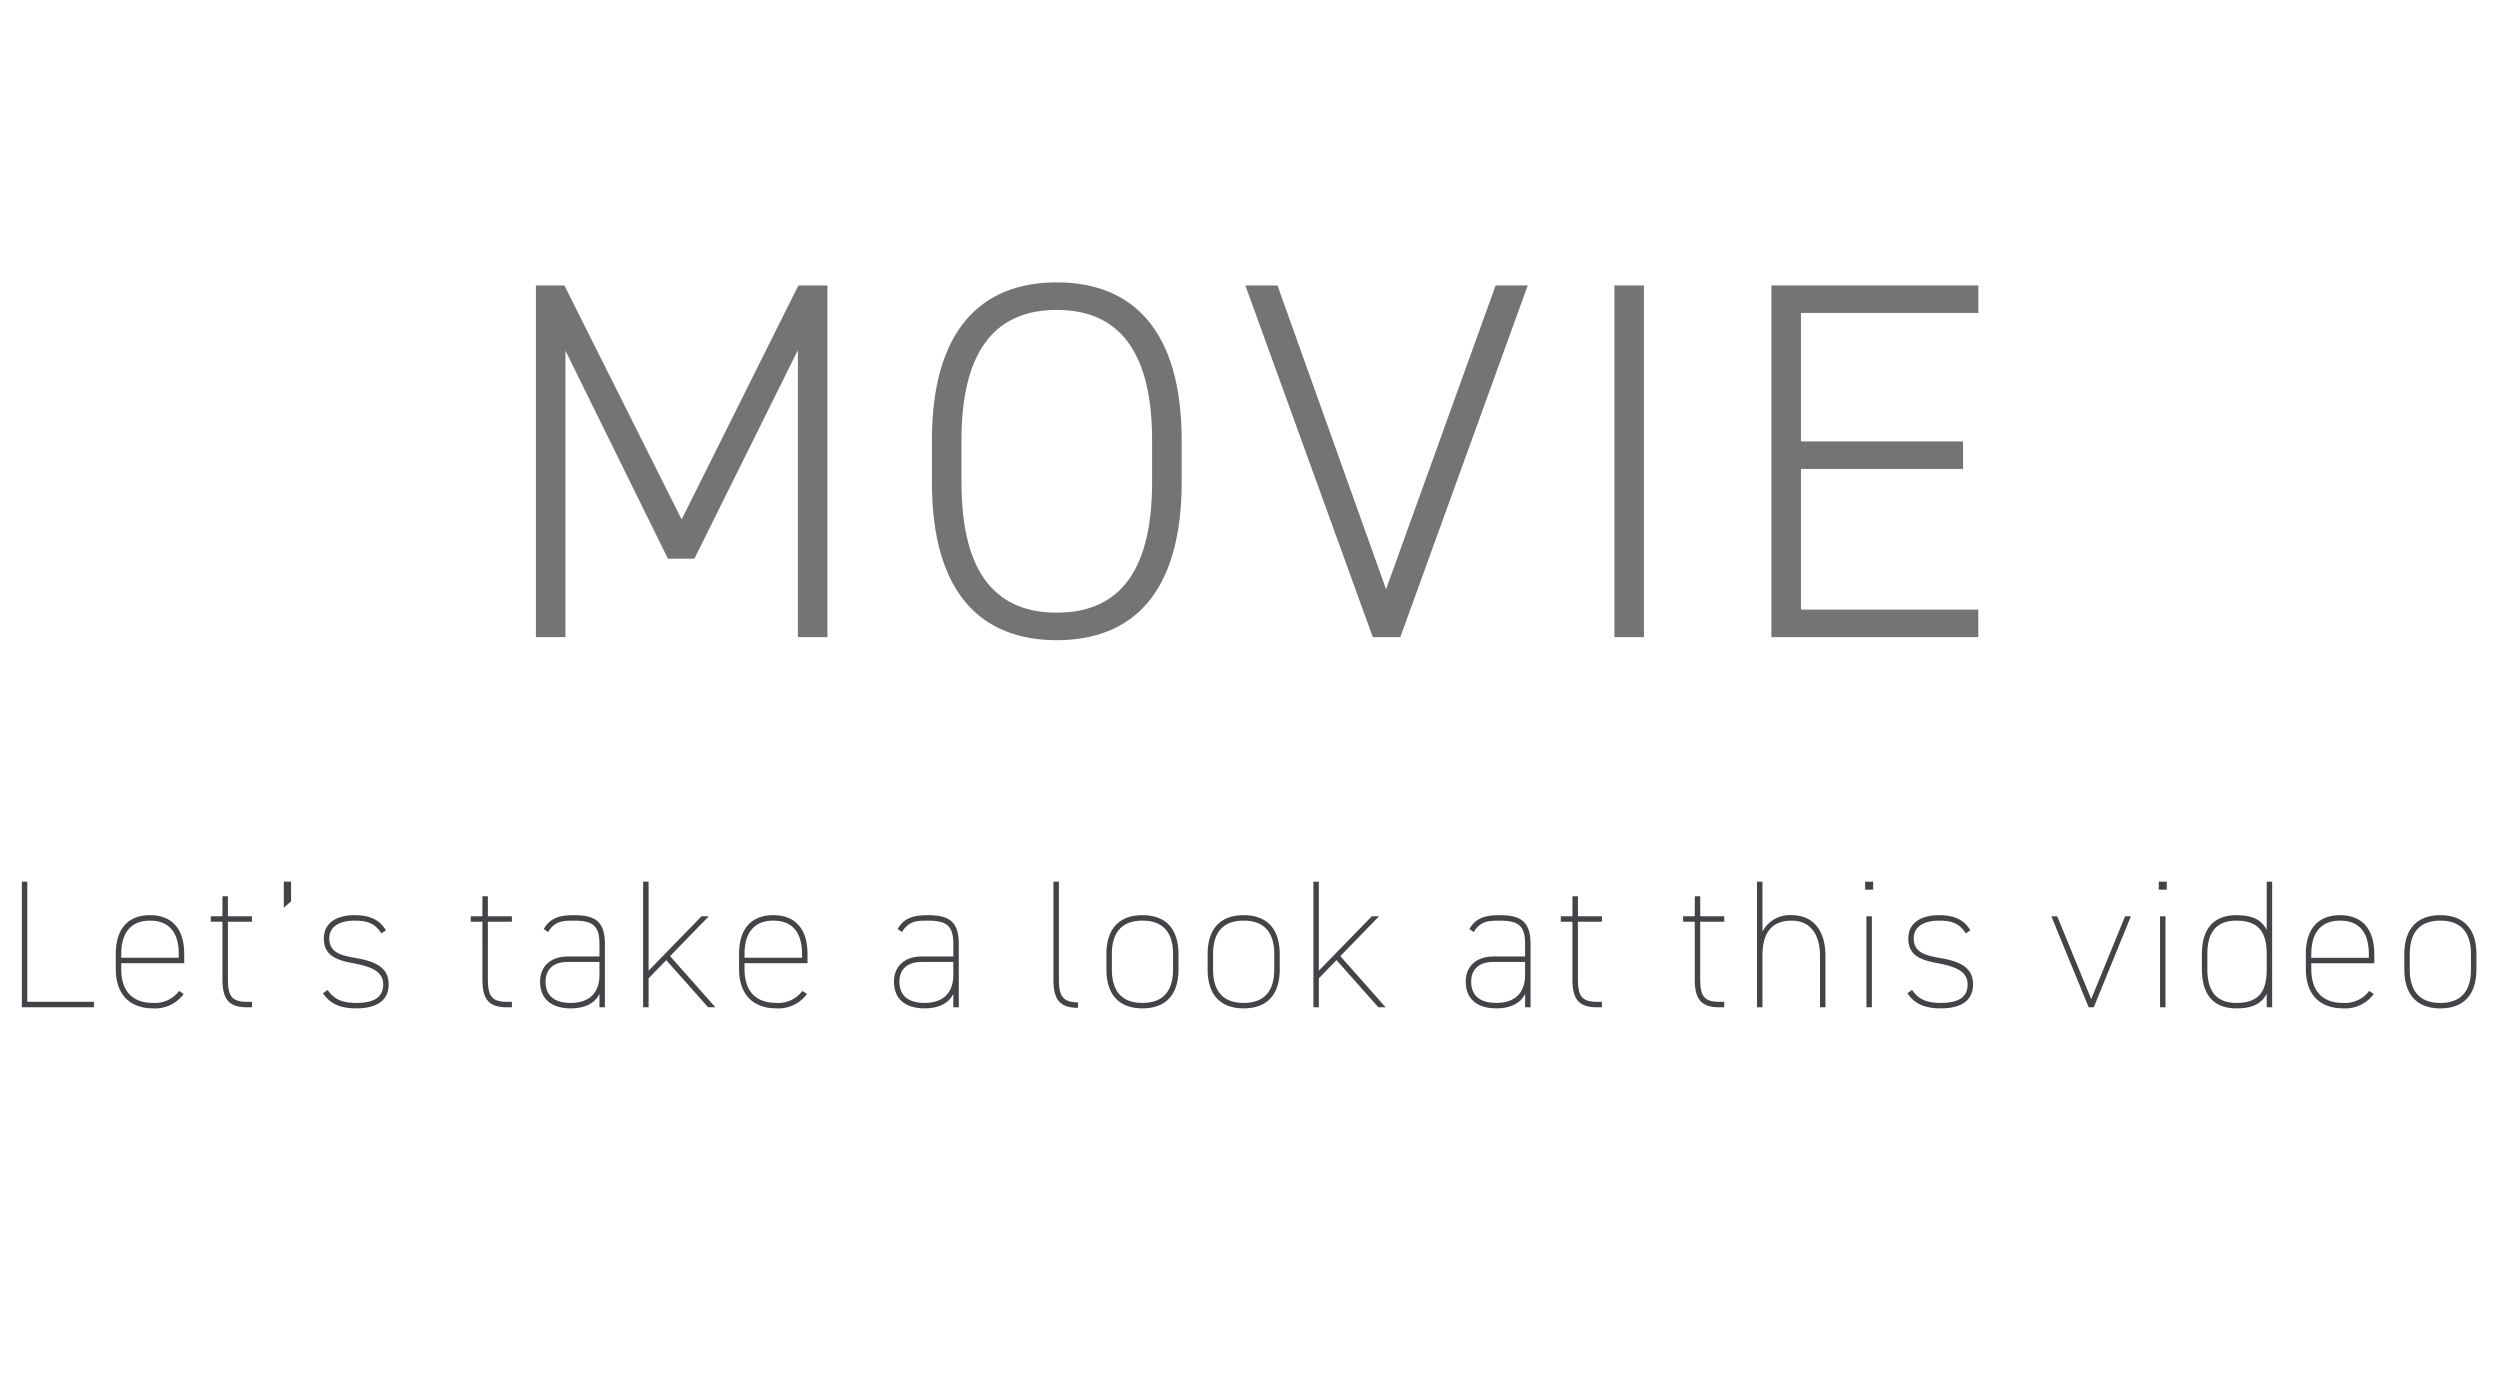 <svg xmlns="http://www.w3.org/2000/svg" width="412" height="227" viewBox="0 0 412 227">
  <defs>
    <style>
      .cls-1 {
        fill: #434447;
      }

      .cls-1, .cls-2 {
        fill-rule: evenodd;
      }

      .cls-2 {
        fill: #737476;
      }
    </style>
  </defs>
  <path id="Let_s_take_a_look_at_this_video" data-name="Let’s take a look at this video" class="cls-1" d="M4.5,145.3H3.6V166h11.88v-0.9H4.5V145.3ZM30.359,158.74v-1.5c0-4.259-2.1-6.419-5.64-6.419s-5.64,2.16-5.64,6.419v2.46c0,4.14,2.25,6.48,6.18,6.48a5.809,5.809,0,0,0,5.01-2.37l-0.75-.51a4.94,4.94,0,0,1-4.26,1.98c-3.72,0-5.28-2.25-5.28-5.58v-0.96h10.38Zm-10.38-1.5c0-3.689,1.74-5.519,4.74-5.519,3.03,0,4.74,1.8,4.74,5.519v0.6H19.98v-0.6Zm14.76-5.339h1.92v9.479c0,3.12.9,4.62,4.02,4.62h0.84v-0.9h-0.81c-2.82,0-3.15-1.29-3.15-4.02V151.9h3.96V151h-3.96v-3.3h-0.9V151h-1.92v0.9Zm13.23-6.6h-1.2v4.29l1.2-1.05V145.3Zm15.63,8.01c-1.11-1.86-2.85-2.49-5.16-2.49-3.24,0-5.07,1.47-5.07,3.839,0,2.82,2.1,3.57,4.71,4.05,3.03,0.57,5.07,1.32,5.07,3.54,0,2.25-1.77,3.03-4.41,3.03-2.52,0-3.75-.69-4.74-2.13l-0.78.54c1.08,1.56,2.58,2.49,5.49,2.49,4.08,0,5.34-1.86,5.34-3.93,0-2.91-2.31-3.81-5.31-4.35-2.22-.39-4.47-0.78-4.47-3.24,0-2.1,1.89-2.939,4.17-2.939s3.39,0.54,4.41,2.1Zm13.98-1.41H79.5v9.479c0,3.12.9,4.62,4.02,4.62h0.84v-0.9h-0.81c-2.82,0-3.15-1.29-3.15-4.02V151.9h3.96V151H80.4v-3.3H79.5V151h-1.92v0.9Zm11.43,9.869c0,2.88,1.89,4.41,5.07,4.41,1.89,0,3.87-.6,4.71-2.4V166h0.9V155.59c0-3.719-1.59-4.769-5.1-4.769-2.46,0-3.96.51-4.98,2.28l0.72,0.509c1.08-1.829,2.46-1.889,4.26-1.889,3.15,0,4.2.87,4.2,3.869v2.04H93.6C90.718,157.63,89.008,159.28,89.008,161.77Zm9.78-1.14c0,3.36-2.07,4.65-4.71,4.65-2.43,0-4.17-.96-4.17-3.51,0-1.65.9-3.24,3.69-3.24h5.19v2.1ZM115.617,151l-8.729,8.969V145.3h-0.9V166h0.9v-4.77l2.91-3,6.9,7.77h1.2l-7.469-8.43L116.817,151h-1.2Zm17.46,7.739v-1.5c0-4.259-2.1-6.419-5.64-6.419s-5.64,2.16-5.64,6.419v2.46c0,4.14,2.25,6.48,6.18,6.48a5.81,5.81,0,0,0,5.01-2.37l-0.75-.51a4.941,4.941,0,0,1-4.26,1.98c-3.72,0-5.28-2.25-5.28-5.58v-0.96h10.38Zm-10.38-1.5c0-3.689,1.74-5.519,4.74-5.519,3.03,0,4.74,1.8,4.74,5.519v0.6H122.7v-0.6Zm24.63,4.53c0,2.88,1.89,4.41,5.07,4.41,1.89,0,3.87-.6,4.71-2.4V166h0.9V155.59c0-3.719-1.59-4.769-5.1-4.769-2.46,0-3.96.51-4.98,2.28l0.72,0.509c1.08-1.829,2.46-1.889,4.26-1.889,3.15,0,4.2.87,4.2,3.869v2.04h-5.19C149.037,157.63,147.327,159.28,147.327,161.77Zm9.78-1.14c0,3.36-2.07,4.65-4.71,4.65-2.43,0-4.17-.96-4.17-3.51,0-1.65.9-3.24,3.69-3.24h5.19v2.1Zm16.5,0.84c0,3.12.93,4.62,4.049,4.62v-0.9c-2.759,0-3.149-1.35-3.149-3.96V145.3h-0.9V161.47Zm20.609-1.71v-2.52c0-4.259-2.19-6.419-5.94-6.419s-5.939,2.16-5.939,6.419v2.52c0,4.26,2.189,6.42,5.939,6.42S194.216,164.02,194.216,159.76Zm-0.9,0c0,3.72-1.77,5.52-5.04,5.52s-5.039-1.8-5.039-5.52v-2.52c0-3.719,1.769-5.519,5.039-5.519s5.04,1.8,5.04,5.519v2.52Zm17.58,0v-2.52c0-4.259-2.19-6.419-5.94-6.419s-5.94,2.16-5.94,6.419v2.52c0,4.26,2.19,6.42,5.94,6.42S210.9,164.02,210.9,159.76Zm-0.9,0c0,3.72-1.77,5.52-5.04,5.52s-5.04-1.8-5.04-5.52v-2.52c0-3.719,1.77-5.519,5.04-5.519s5.04,1.8,5.04,5.519v2.52ZM226.075,151l-8.729,8.969V145.3h-0.9V166h0.9v-4.77l2.91-3,6.9,7.77h1.2l-7.469-8.43L227.275,151h-1.2Zm15.48,10.769c0,2.88,1.89,4.41,5.07,4.41,1.89,0,3.87-.6,4.71-2.4V166h0.9V155.59c0-3.719-1.59-4.769-5.1-4.769-2.46,0-3.96.51-4.98,2.28l0.72,0.509c1.08-1.829,2.46-1.889,4.26-1.889,3.15,0,4.2.87,4.2,3.869v2.04h-5.19C243.265,157.63,241.555,159.28,241.555,161.77Zm9.78-1.14c0,3.36-2.07,4.65-4.71,4.65-2.43,0-4.17-.96-4.17-3.51,0-1.65.9-3.24,3.69-3.24h5.19v2.1Zm5.88-8.729h1.92v9.479c0,3.12.9,4.62,4.02,4.62H264v-0.9h-0.81c-2.82,0-3.15-1.29-3.15-4.02V151.9H264V151h-3.96v-3.3h-0.9V151h-1.92v0.9Zm20.16,0h1.92v9.479c0,3.12.9,4.62,4.019,4.62h0.84v-0.9h-0.81c-2.819,0-3.149-1.29-3.149-4.02V151.9h3.959V151H280.2v-3.3h-0.9V151h-1.92v0.9ZM289.554,166h0.9v-8.73c0.06-3.42,1.41-5.549,4.83-5.549,2.88,0,4.65,2.039,4.65,5.819V166h0.9v-8.46c0-4.289-2.1-6.719-5.55-6.719a5.058,5.058,0,0,0-4.83,2.7V145.3h-0.9V166Zm18.03,0h0.9V151h-0.9v15Zm-0.21-19.379h1.32V145.3h-1.32v1.32Zm17.339,6.69c-1.11-1.86-2.85-2.49-5.16-2.49-3.239,0-5.069,1.47-5.069,3.839,0,2.82,2.1,3.57,4.709,4.05,3.03,0.57,5.07,1.32,5.07,3.54,0,2.25-1.77,3.03-4.41,3.03-2.52,0-3.749-.69-4.739-2.13l-0.78.54c1.08,1.56,2.579,2.49,5.489,2.49,4.08,0,5.34-1.86,5.34-3.93,0-2.91-2.31-3.81-5.31-4.35-2.22-.39-4.469-0.78-4.469-3.24,0-2.1,1.889-2.939,4.169-2.939s3.39,0.54,4.41,2.1Zm25.5-2.31-5.58,13.649L339.023,151h-0.96l6.15,15h0.84l6.12-15h-0.96Zm5.76,15h0.9V151h-0.9v15Zm-0.21-19.379h1.32V145.3h-1.32v1.32Zm17.789,6.63c-0.84-1.71-2.46-2.43-4.98-2.43-3.719,0-5.7,2.16-5.7,6.419v2.46c0,4.32,1.98,6.48,5.7,6.48,2.52,0,4.14-.72,4.98-2.43V166h0.9V145.3h-0.9v7.95Zm-4.98,12.029c-3.239,0-4.8-1.83-4.8-5.58v-2.46c0-3.689,1.56-5.519,4.8-5.519,3.87,0,4.92,2.159,4.98,5.309v2.7C373.552,163.03,372.562,165.28,368.572,165.28Zm22.71-6.54v-1.5c0-4.259-2.1-6.419-5.64-6.419s-5.64,2.16-5.64,6.419v2.46c0,4.14,2.25,6.48,6.18,6.48a5.81,5.81,0,0,0,5.01-2.37l-0.75-.51a4.941,4.941,0,0,1-4.26,1.98c-3.72,0-5.28-2.25-5.28-5.58v-0.96h10.38Zm-10.38-1.5c0-3.689,1.74-5.519,4.74-5.519,3.03,0,4.74,1.8,4.74,5.519v0.6H380.9v-0.6Zm27.209,2.52v-2.52c0-4.259-2.189-6.419-5.939-6.419s-5.94,2.16-5.94,6.419v2.52c0,4.26,2.19,6.42,5.94,6.42S408.111,164.02,408.111,159.76Zm-0.9,0c0,3.72-1.769,5.52-5.039,5.52s-5.04-1.8-5.04-5.52v-2.52c0-3.719,1.77-5.519,5.04-5.519s5.039,1.8,5.039,5.519v2.52Z"/>
  <path id="MOVIE" class="cls-2" d="M93.014,47.04h-4.7V105h4.872V57.792l16.884,34.272h4.368l17.052-34.356V105h4.872V47.04H131.57L112.334,85.6ZM194.738,79.464V72.576c0-18.228-8.148-26.04-20.58-26.04s-20.58,7.812-20.58,26.04v6.888c0,18.312,8.148,26.04,20.58,26.04S194.738,97.776,194.738,79.464ZM158.45,72.576c0-15.624,6.216-21.5,15.708-21.5s15.708,5.88,15.708,21.5v6.888c0,15.708-6.216,21.5-15.708,21.5s-15.708-5.8-15.708-21.5V72.576ZM205.237,47.04l21,57.96h4.536l21-57.96h-5.292L228.421,97.1,210.529,47.04h-5.292Zm65.687,0h-4.872V105h4.872V47.04Zm21,0V105h34.1v-4.536H296.8V77.28h26.712V72.744H296.8V51.576h29.232V47.04h-34.1Z"/>
</svg>
